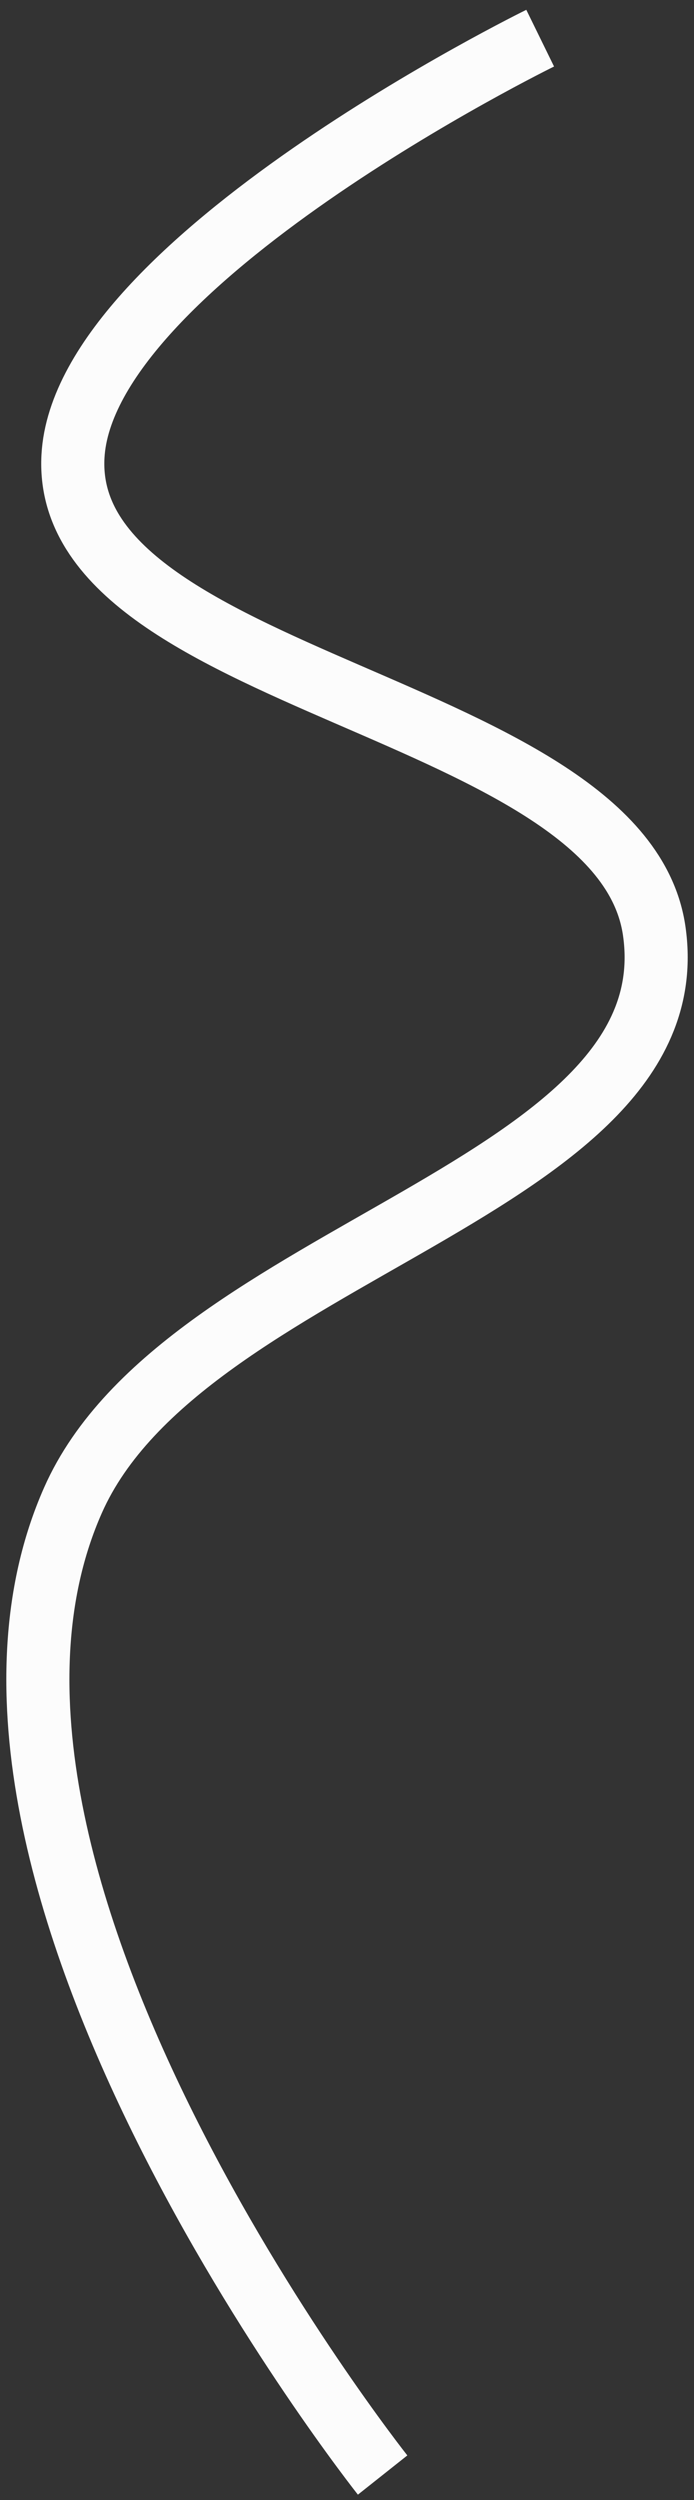 <svg width="55" height="198" viewBox="0 0 55 198" fill="none" xmlns="http://www.w3.org/2000/svg">
<rect x="0" y="0" width="55" height="198" fill="#333333" stroke="none"/>
<path d="M42.809 3.023C42.809 3.023 6.617 20.749 5.783 36.145C4.808 54.134 49.283 55.812 51.85 73.749C54.766 94.127 14.549 99.013 5.783 118.823C-7.358 148.52 30.323 196.023 30.323 196.023" stroke="#FCFCFC" stroke-width="5"/>
</svg>
